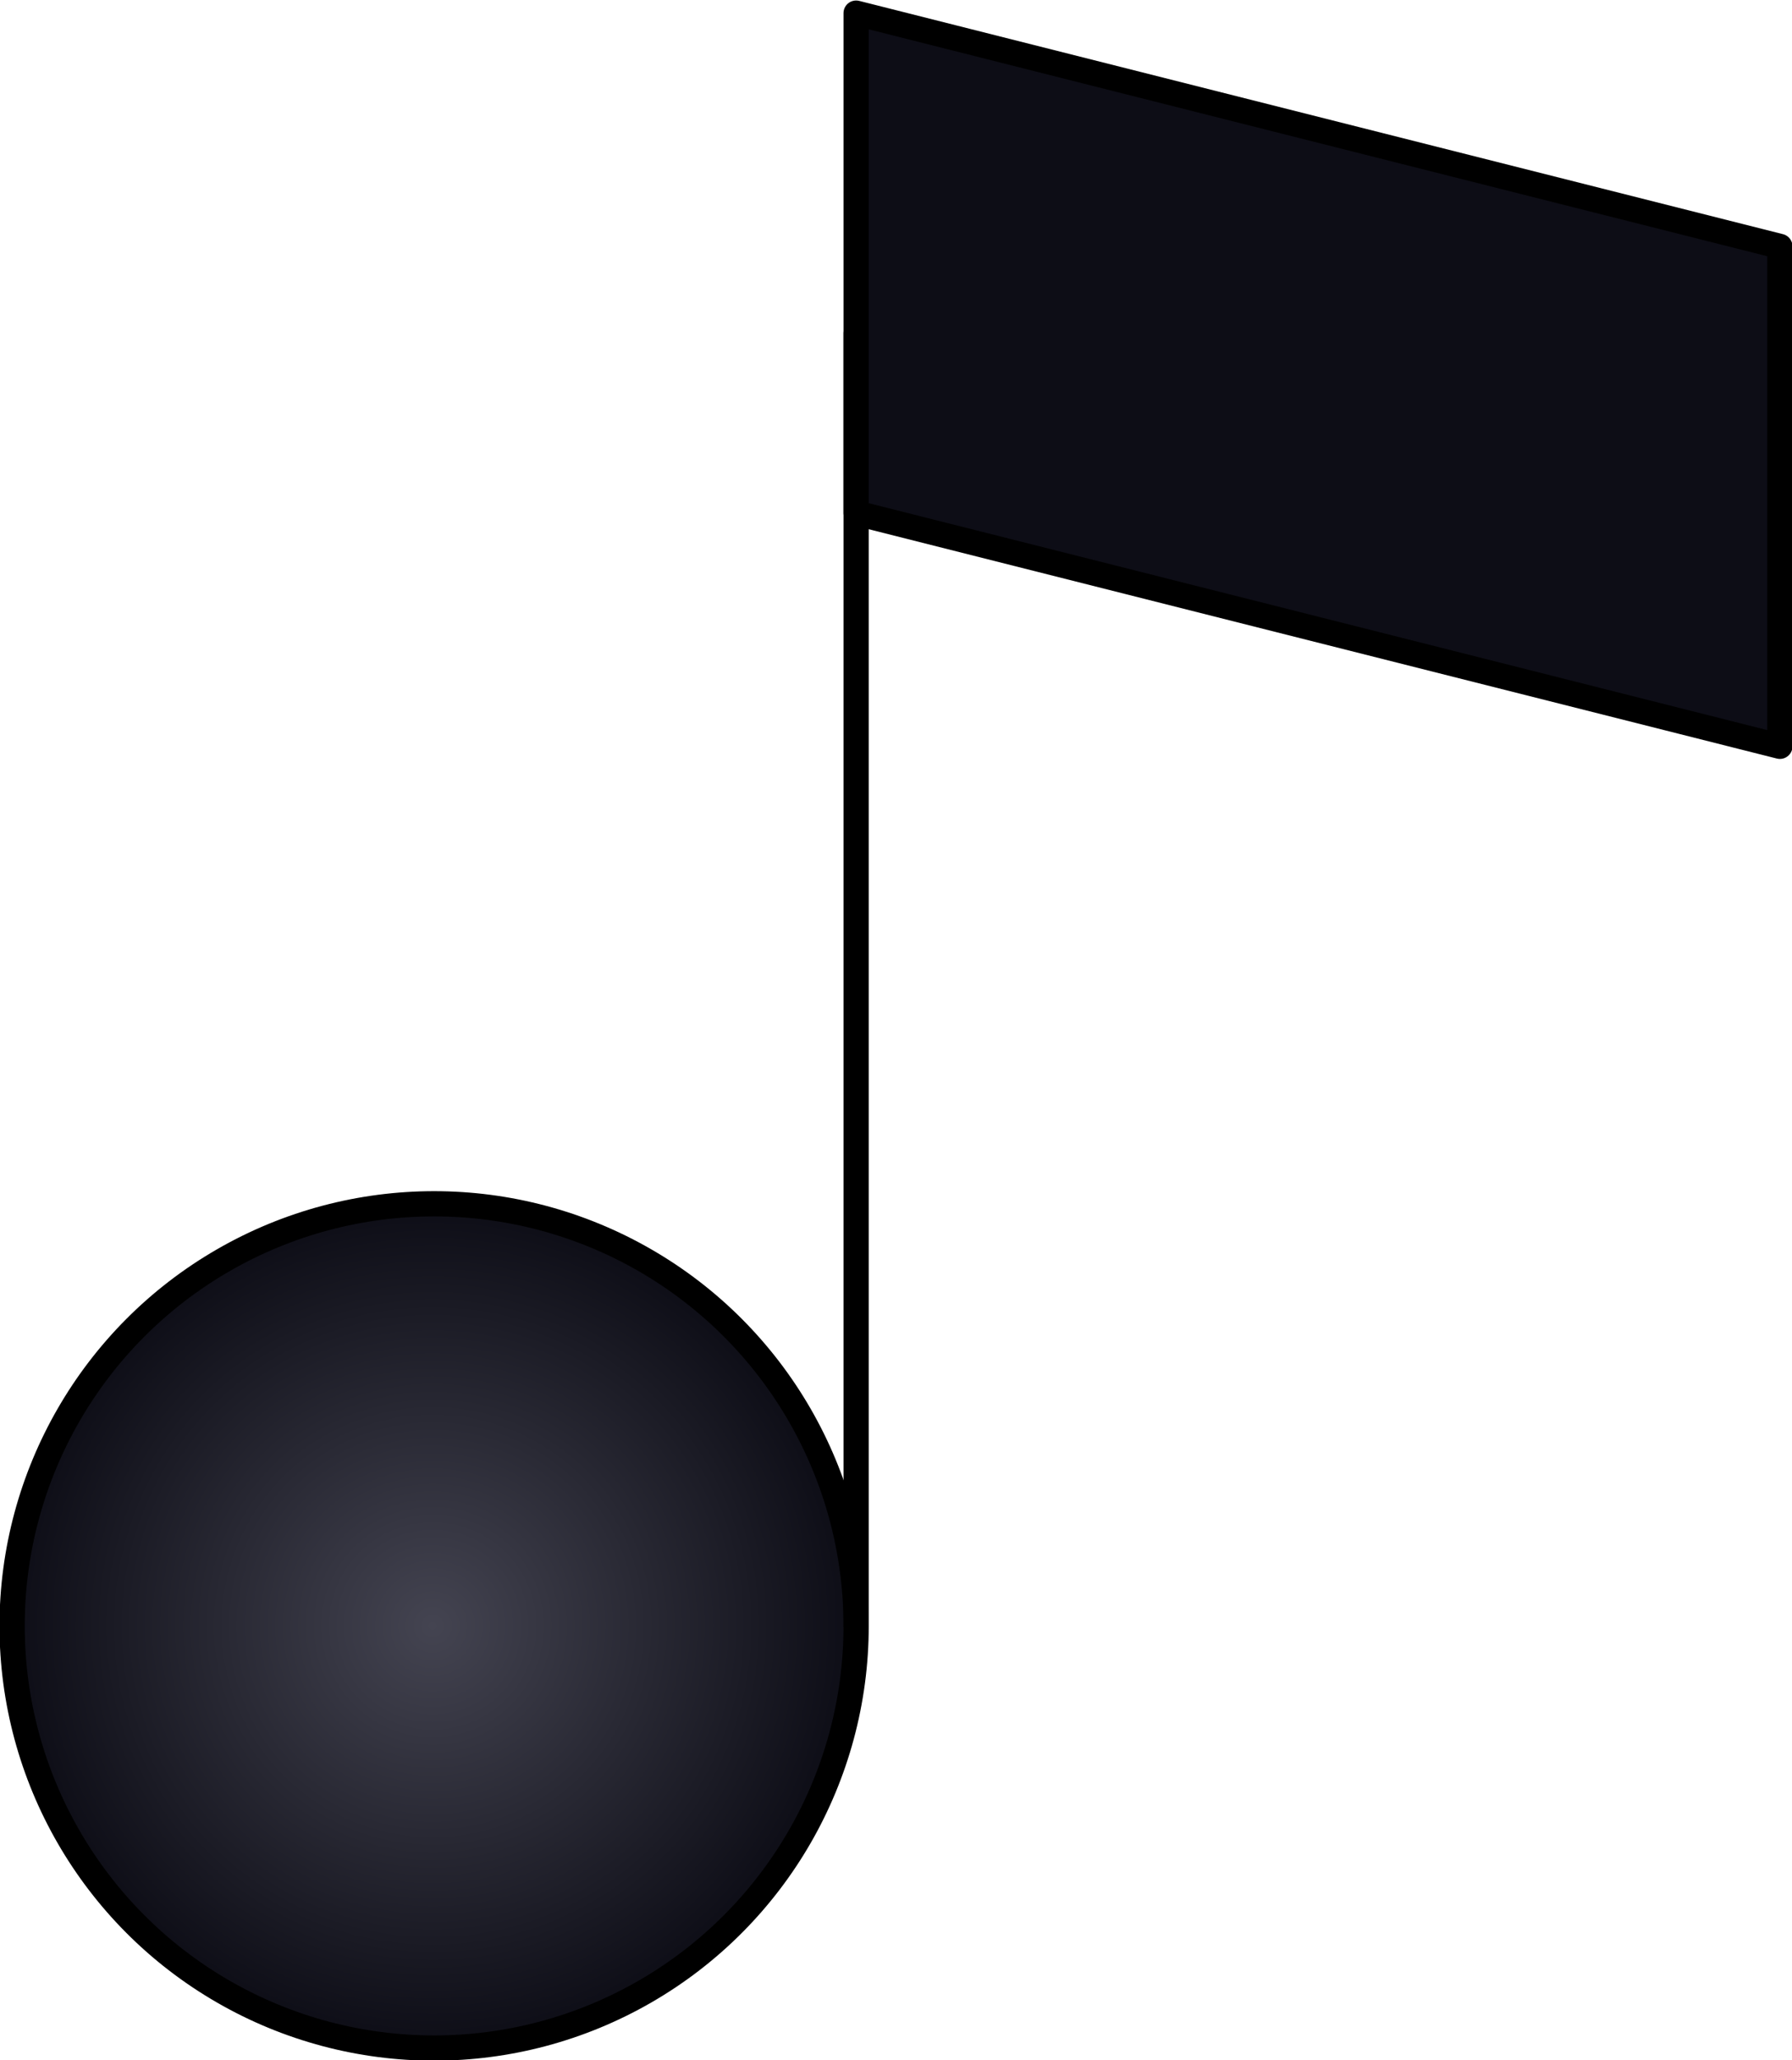 <?xml version="1.0" encoding="UTF-8"?> <svg xmlns="http://www.w3.org/2000/svg" xmlns:xlink="http://www.w3.org/1999/xlink" viewBox="0 0 17.75 20.4"><defs><style>.cls-1,.cls-2,.cls-3{stroke:#000;stroke-linecap:round;stroke-linejoin:round;stroke-width:0.25px;}.cls-1{fill:url(#Безымянный_градиент_4);}.cls-2{fill:none;}.cls-3{fill:url(#Безымянный_градиент_4-2);}</style><radialGradient id="Безымянный_градиент_4" cx="-3207.2" cy="16.1" r="4.18" gradientTransform="translate(3211.5)" gradientUnits="userSpaceOnUse"><stop offset="0" stop-color="#444451"></stop><stop offset="1" stop-color="#0d0d16"></stop></radialGradient><radialGradient id="Безымянный_градиент_4-2" cx="-3268.84" cy="209.53" r="3.93" gradientTransform="matrix(0.92, 0.23, 0, 1, 3022.03, 553.85)" xlink:href="#Безымянный_градиент_4"></radialGradient></defs><g id="Layer_2" data-name="Layer 2"><g id="Layer_1-2" data-name="Layer 1"><circle class="cls-1" cx="4.3" cy="16.1" r="4.18"></circle><line class="cls-2" x1="8.48" y1="16.1" x2="8.48" y2="3.3"></line><polygon class="cls-3" points="17.63 7.39 8.48 5.08 8.48 0.13 17.63 2.44 17.63 7.39"></polygon></g></g></svg> 